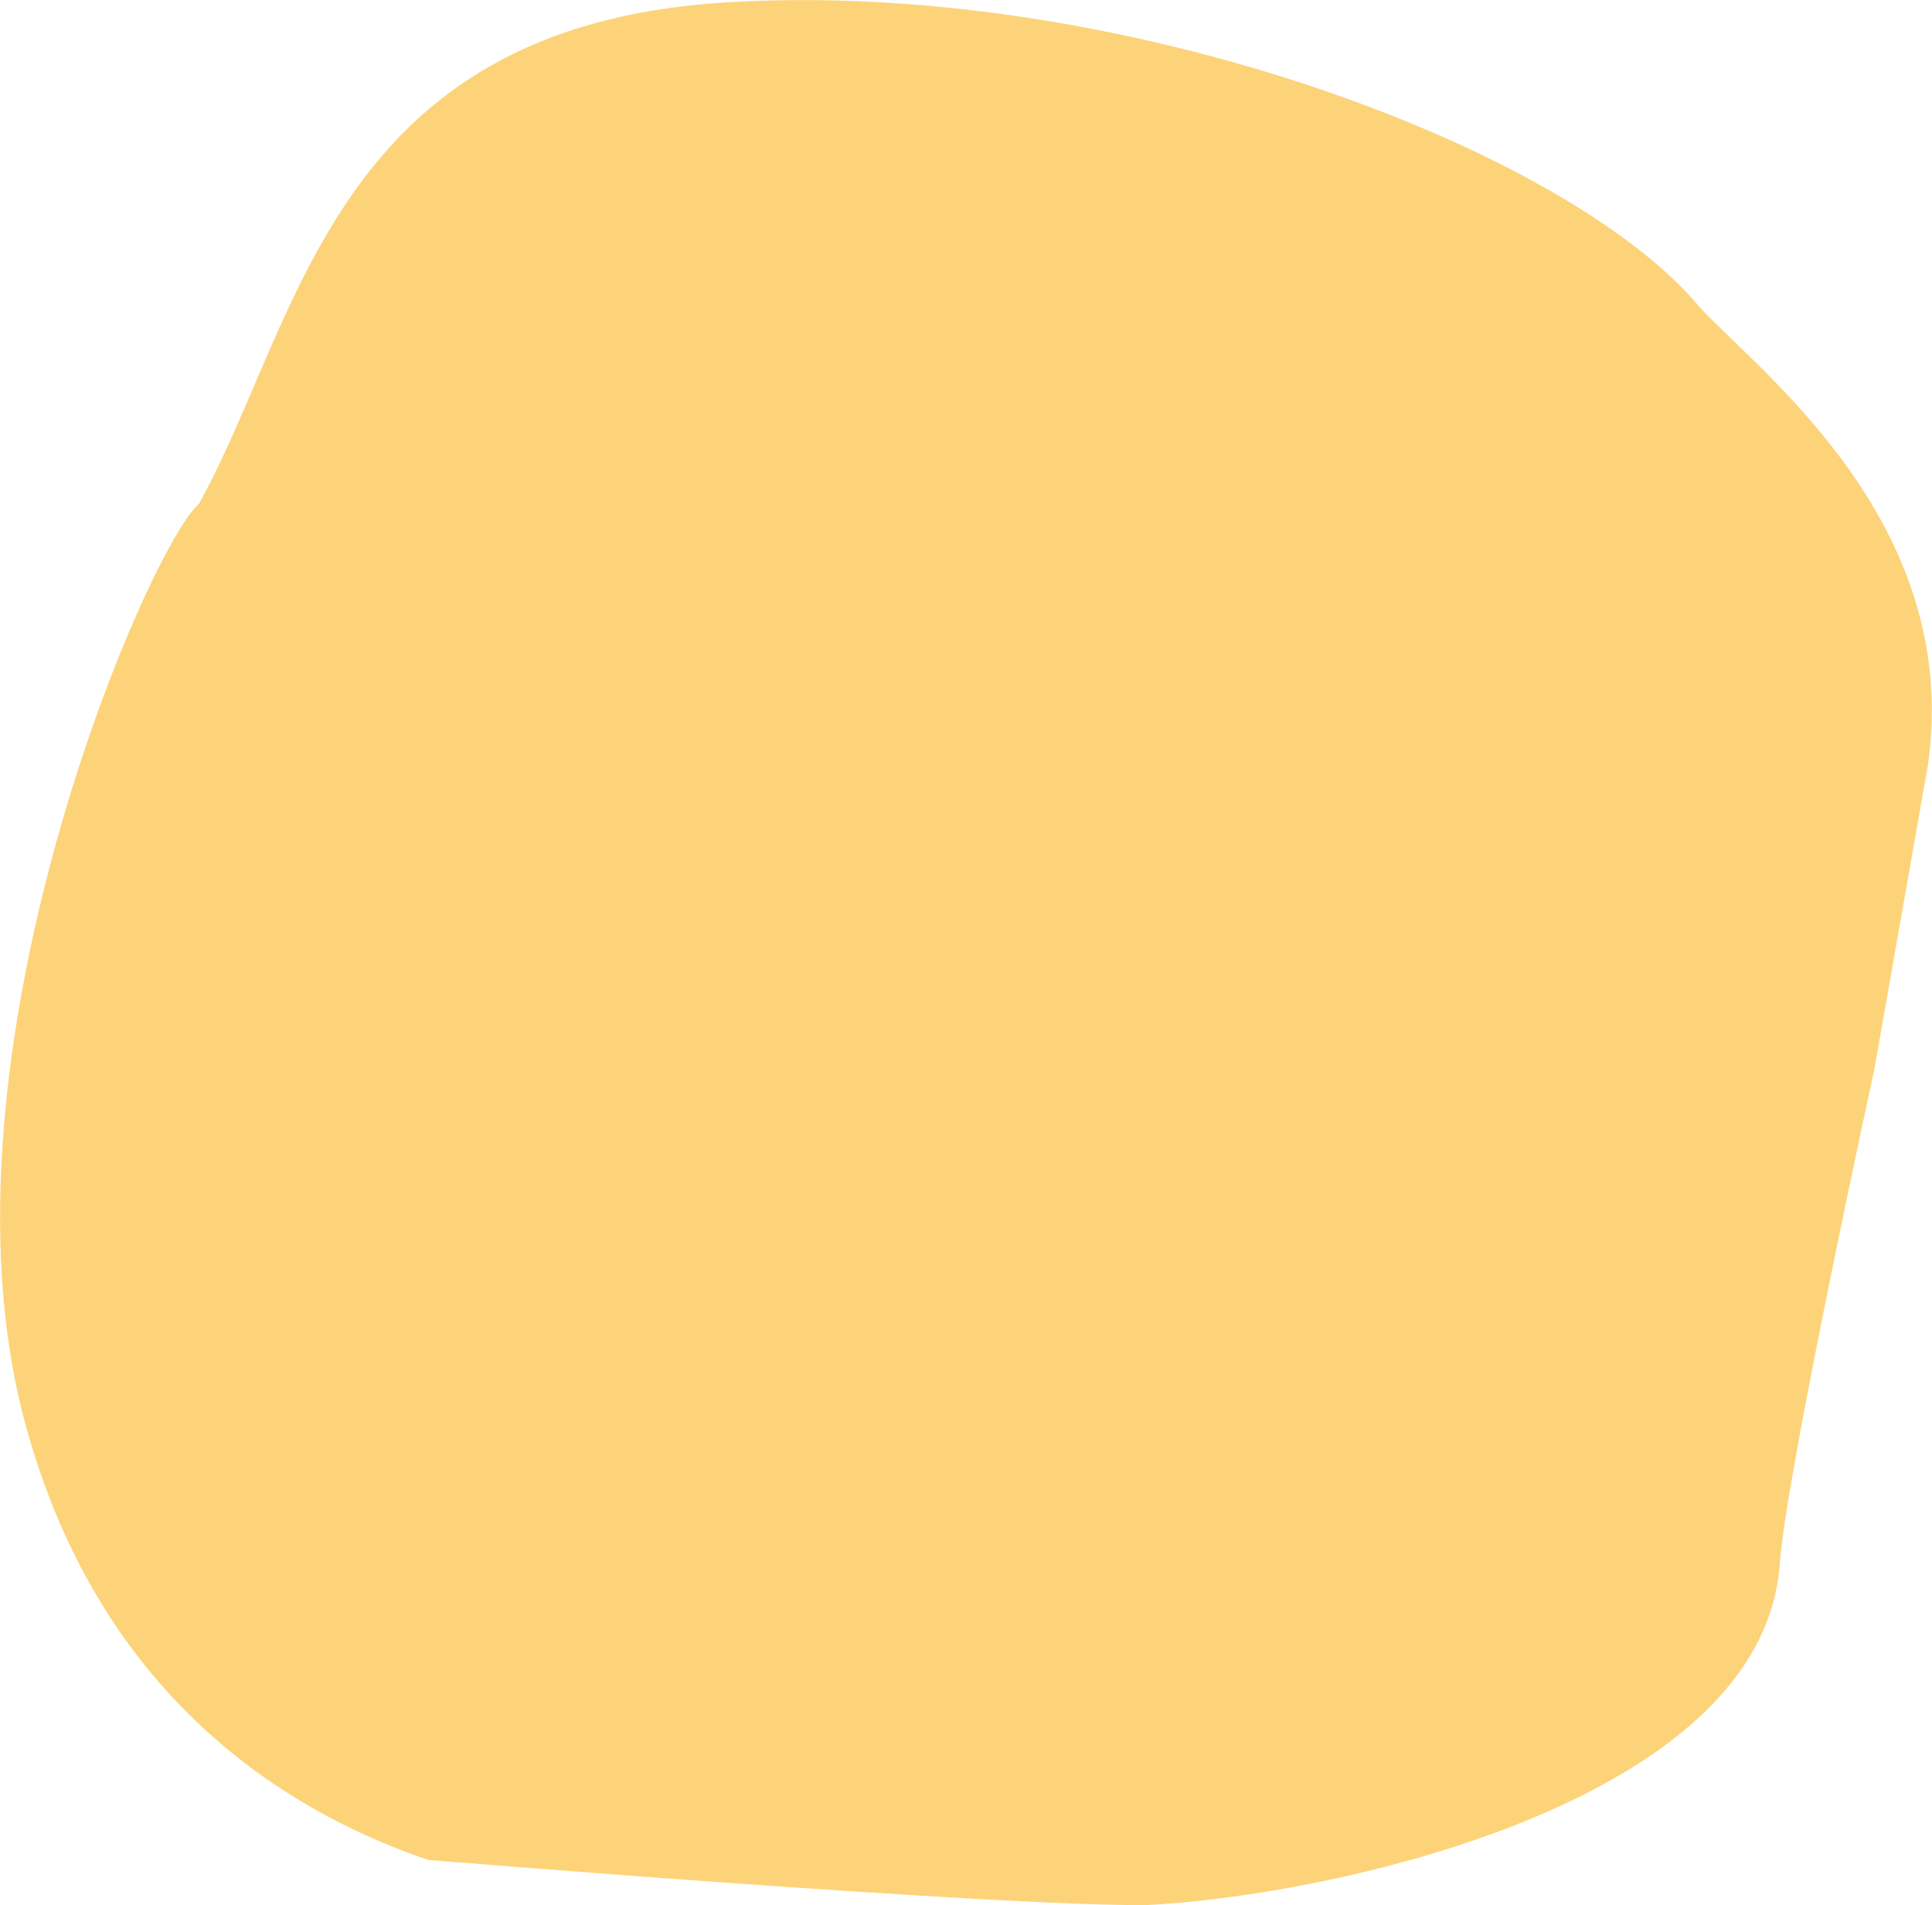 <?xml version="1.0" encoding="UTF-8"?> <svg xmlns="http://www.w3.org/2000/svg" width="12984" height="12803" viewBox="0 0 12984 12803" fill="none"> <path d="M4872.01 16.45C2228.08 181.407 2019.75 2160.83 1336.24 3386.56C998.3 3678.67 -485.181 7092.36 162.055 9538.08C679.844 11494.6 2046.5 12216.7 2877.02 12499.3C2877.02 12499.3 6670.7 12810.5 7705.52 12802.8C8959.39 12740.5 11850.5 12112.8 11961.3 10506.1C12002 9913.41 12597 7184.01 12597 7184.01L12957.9 5133.51C13187 3493.1 11791.3 2475.85 11417.1 2057.73C10525.5 992.387 7515.94 -148.507 4872.01 16.45Z" fill="#FDC654" fill-opacity="0.77"></path> </svg> 